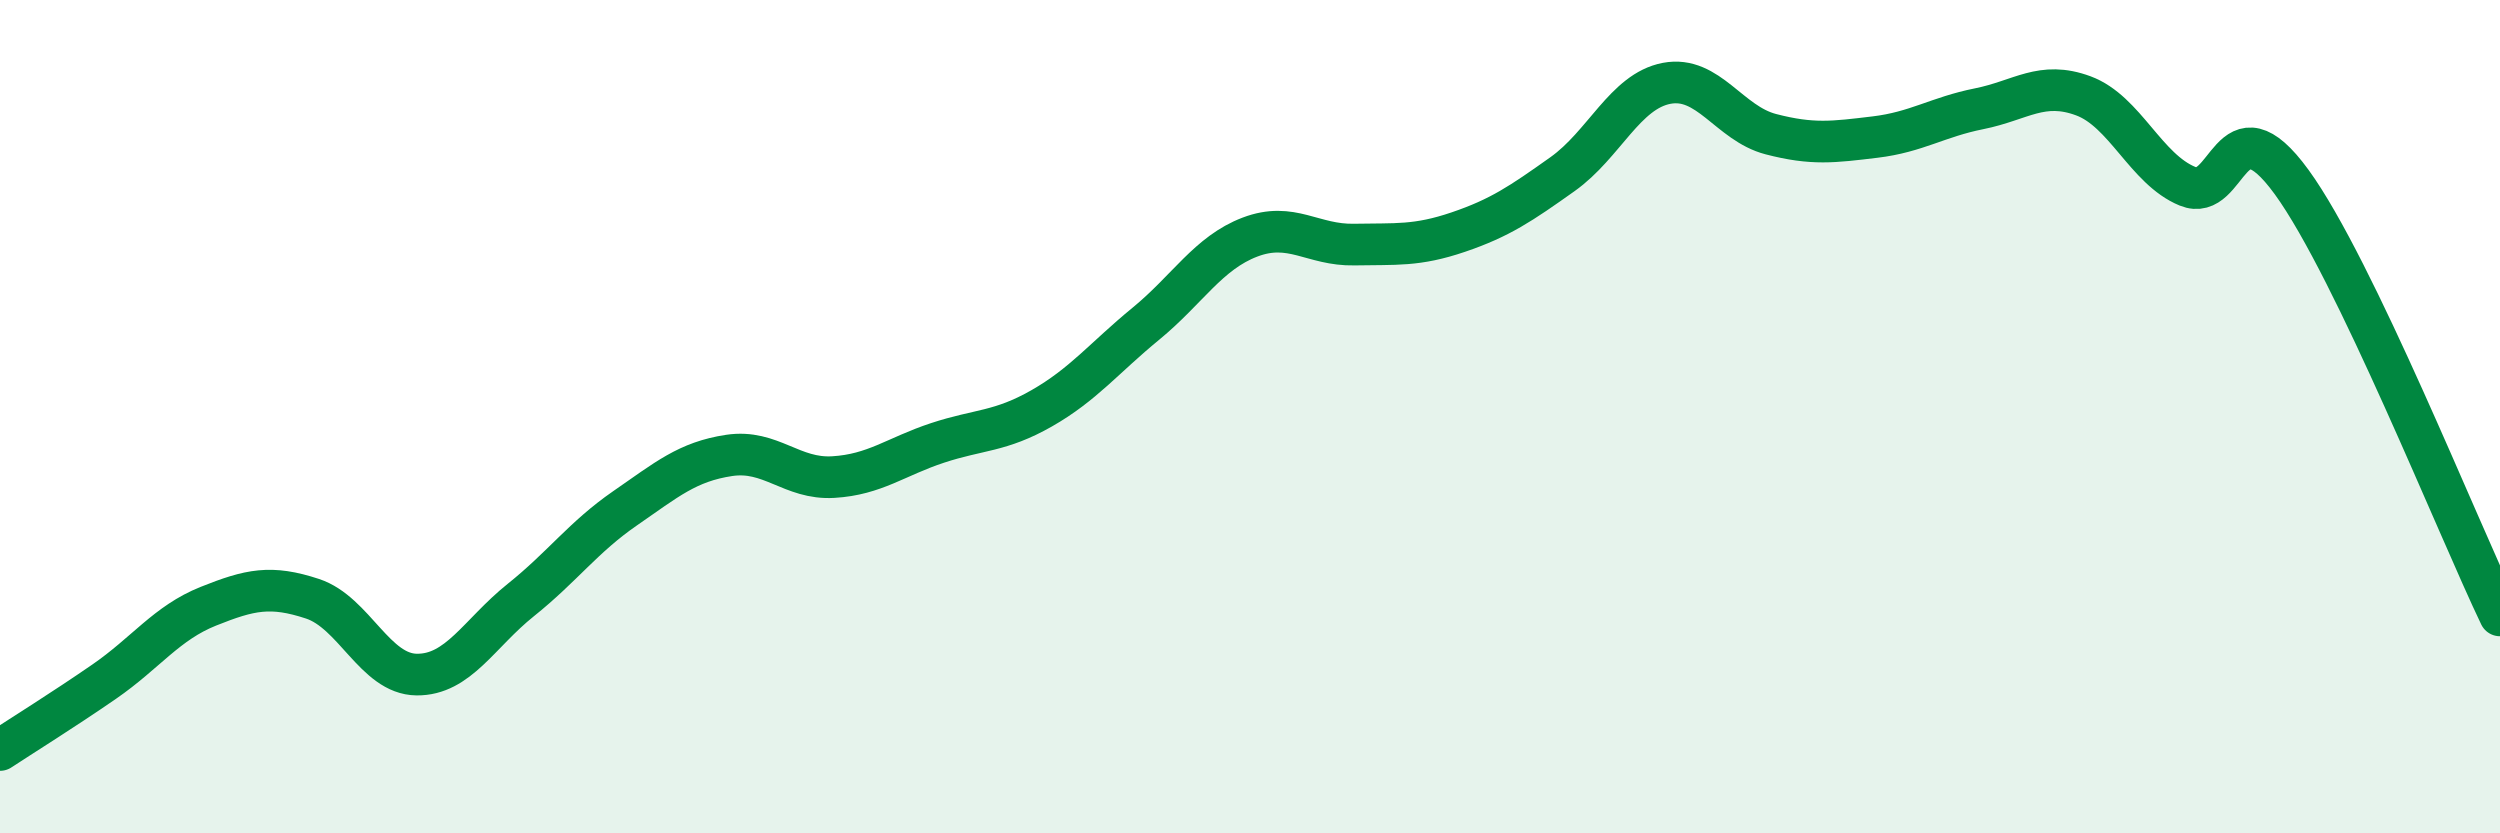 
    <svg width="60" height="20" viewBox="0 0 60 20" xmlns="http://www.w3.org/2000/svg">
      <path
        d="M 0,18 C 0.5,17.67 1.5,17.05 2.5,16.36 C 3.5,15.67 4,14.95 5,14.55 C 6,14.15 6.5,14.04 7.5,14.37 C 8.5,14.7 9,16.18 10,16.19 C 11,16.2 11.5,15.2 12.5,14.4 C 13.5,13.6 14,12.89 15,12.2 C 16,11.51 16.5,11.08 17.5,10.93 C 18.5,10.78 19,11.51 20,11.45 C 21,11.39 21.5,10.96 22.5,10.63 C 23.5,10.3 24,10.37 25,9.8 C 26,9.23 26.5,8.59 27.5,7.77 C 28.5,6.95 29,6.07 30,5.69 C 31,5.31 31.5,5.89 32.5,5.87 C 33.5,5.85 34,5.91 35,5.57 C 36,5.23 36.5,4.89 37.5,4.18 C 38.5,3.47 39,2.19 40,2 C 41,1.81 41.5,2.96 42.5,3.22 C 43.5,3.48 44,3.41 45,3.29 C 46,3.17 46.5,2.81 47.5,2.61 C 48.5,2.41 49,1.93 50,2.3 C 51,2.67 51.5,4.06 52.5,4.47 C 53.5,4.88 53.5,2.31 55,4.37 C 56.5,6.43 59,12.69 60,14.77L60 20L0 20Z"
        fill="#008740"
        opacity="0.1"
        stroke-linecap="round"
        stroke-linejoin="round"
      />
      <path
        d="M 0,18 C 0.5,17.67 1.5,17.05 2.5,16.36 C 3.5,15.67 4,14.95 5,14.55 C 6,14.15 6.5,14.04 7.5,14.37 C 8.5,14.7 9,16.18 10,16.19 C 11,16.2 11.5,15.2 12.5,14.4 C 13.5,13.6 14,12.89 15,12.2 C 16,11.51 16.5,11.08 17.5,10.93 C 18.5,10.78 19,11.51 20,11.45 C 21,11.39 21.5,10.96 22.5,10.63 C 23.5,10.3 24,10.37 25,9.8 C 26,9.23 26.5,8.59 27.5,7.77 C 28.5,6.95 29,6.07 30,5.69 C 31,5.31 31.5,5.89 32.5,5.87 C 33.5,5.85 34,5.91 35,5.57 C 36,5.23 36.5,4.89 37.5,4.18 C 38.5,3.47 39,2.19 40,2 C 41,1.81 41.5,2.96 42.5,3.22 C 43.5,3.48 44,3.41 45,3.29 C 46,3.17 46.5,2.81 47.5,2.61 C 48.5,2.41 49,1.93 50,2.3 C 51,2.67 51.5,4.06 52.5,4.47 C 53.5,4.88 53.5,2.31 55,4.37 C 56.5,6.43 59,12.69 60,14.77"
        stroke="#008740"
        stroke-width="1"
        fill="none"
        stroke-linecap="round"
        stroke-linejoin="round"
      />
    </svg>
  